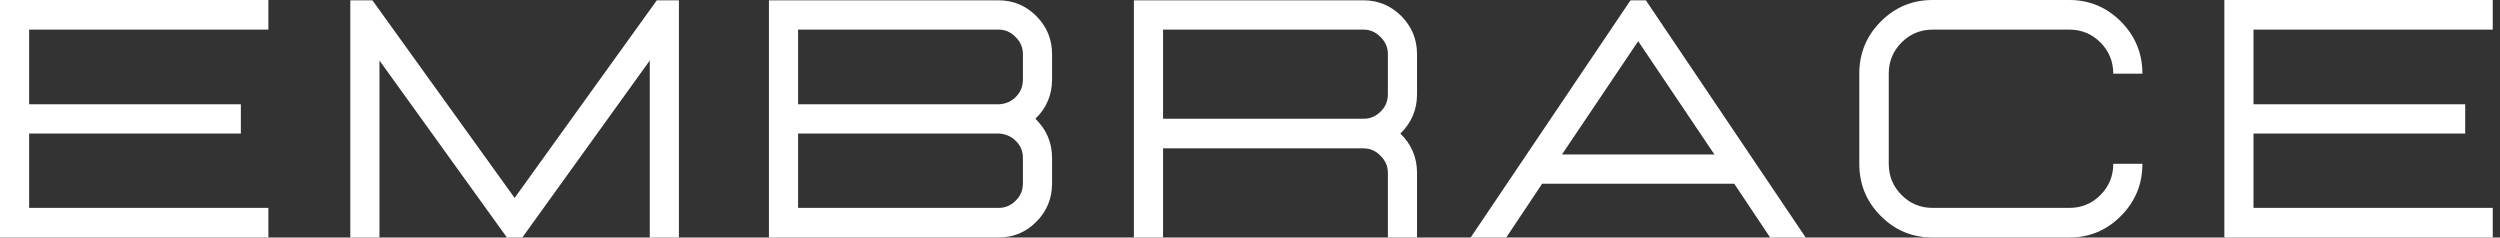 <svg xmlns="http://www.w3.org/2000/svg" width="600" height="57" viewBox="0 0 600 57" fill="none"><rect x="0" y="0" width="600" height="57" fill="#333333" stroke="none"/><g clip-path="url(#clip0_175_61)"><path d="M64.414 57H0V0H64.414V7.106H6.995V25.024H57.803V32.053H6.995V49.894H64.414V57Z" fill="white"></path><path d="M162.94 57H155.945V14.52L125.353 57H121.663L91.07 14.52V57H84.076V0.077H89.379L123.508 47.5L157.637 0.077H162.94V57Z" fill="white"></path><path d="M239.657 57H184.545V0.077H239.657C243.194 0.077 246.212 1.352 248.727 3.862C251.225 6.391 252.495 9.423 252.495 12.976V19.077C252.495 22.784 251.149 25.932 248.498 28.5C251.149 31.087 252.495 34.215 252.495 37.923V44.024C252.495 47.635 251.225 50.705 248.727 53.215C246.212 55.745 243.194 57 239.657 57ZM239.657 49.894C241.233 49.894 242.599 49.334 243.731 48.195C244.905 47.075 245.5 45.685 245.5 44.024V37.923C245.5 36.34 244.961 34.988 243.886 33.907C242.81 32.787 241.444 32.169 239.812 32.053H191.54V49.894H239.657ZM239.812 25.024C241.444 24.928 242.81 24.31 243.886 23.171C244.961 22.051 245.5 20.68 245.5 19.077V12.976C245.5 11.392 244.905 10.021 243.731 8.882C242.599 7.704 241.233 7.106 239.657 7.106H191.54V25.024H239.812Z" fill="white"></path><path d="M340.087 57H333.092V41.476C333.092 39.892 332.496 38.521 331.322 37.382C330.19 36.204 328.824 35.606 327.249 35.606H279.131V57H272.136V0.077H327.249C330.785 0.077 333.803 1.352 336.319 3.862C338.817 6.391 340.087 9.423 340.087 12.976V22.63C340.087 26.337 338.74 29.485 336.089 32.053C338.74 34.64 340.087 37.768 340.087 41.476V57ZM327.249 28.5C328.824 28.5 330.19 27.94 331.322 26.801C332.496 25.681 333.092 24.291 333.092 22.63V12.976C333.092 11.392 332.496 10.021 331.322 8.882C330.19 7.704 328.824 7.106 327.249 7.106H279.131V28.5H327.249Z" fill="white"></path><path d="M433.366 57H424.835L416.225 44.102H370.106L361.497 57H352.964L391.32 0.077H395.009L433.366 57ZM411.458 37.073L393.166 9.886L374.871 37.073H411.458Z" fill="white"></path><path d="M496.654 57C501.458 57 505.591 55.282 509.029 51.825C512.45 48.388 514.18 44.218 514.18 39.313H507.186C507.186 42.248 506.147 44.758 504.111 46.805C502.054 48.871 499.575 49.894 496.654 49.894H463.833C460.911 49.894 458.413 48.871 456.377 46.805C454.32 44.758 453.301 42.248 453.301 39.313V17.687C453.301 14.752 454.32 12.261 456.377 10.195C458.413 8.148 460.911 7.106 463.833 7.106H496.654C499.575 7.106 502.054 8.148 504.111 10.195C506.147 12.261 507.186 14.752 507.186 17.687H514.18C514.18 12.802 512.45 8.631 509.029 5.175C505.591 1.738 501.458 0 496.654 0H463.833C458.952 0 454.8 1.738 451.381 5.175C447.94 8.631 446.23 12.802 446.23 17.687V39.313C446.23 44.218 447.94 48.388 451.381 51.825C454.8 55.282 458.952 57 463.833 57H496.654Z" fill="white"></path><path d="M598.259 57H533.845V0H598.259V7.106H540.84V25.024H591.648V32.053H540.84V49.894H598.259V57Z" fill="white"></path></g><defs><clipPath id="clip0_175_61"><rect width="600" height="57" fill="white"></rect></clipPath></defs></svg>